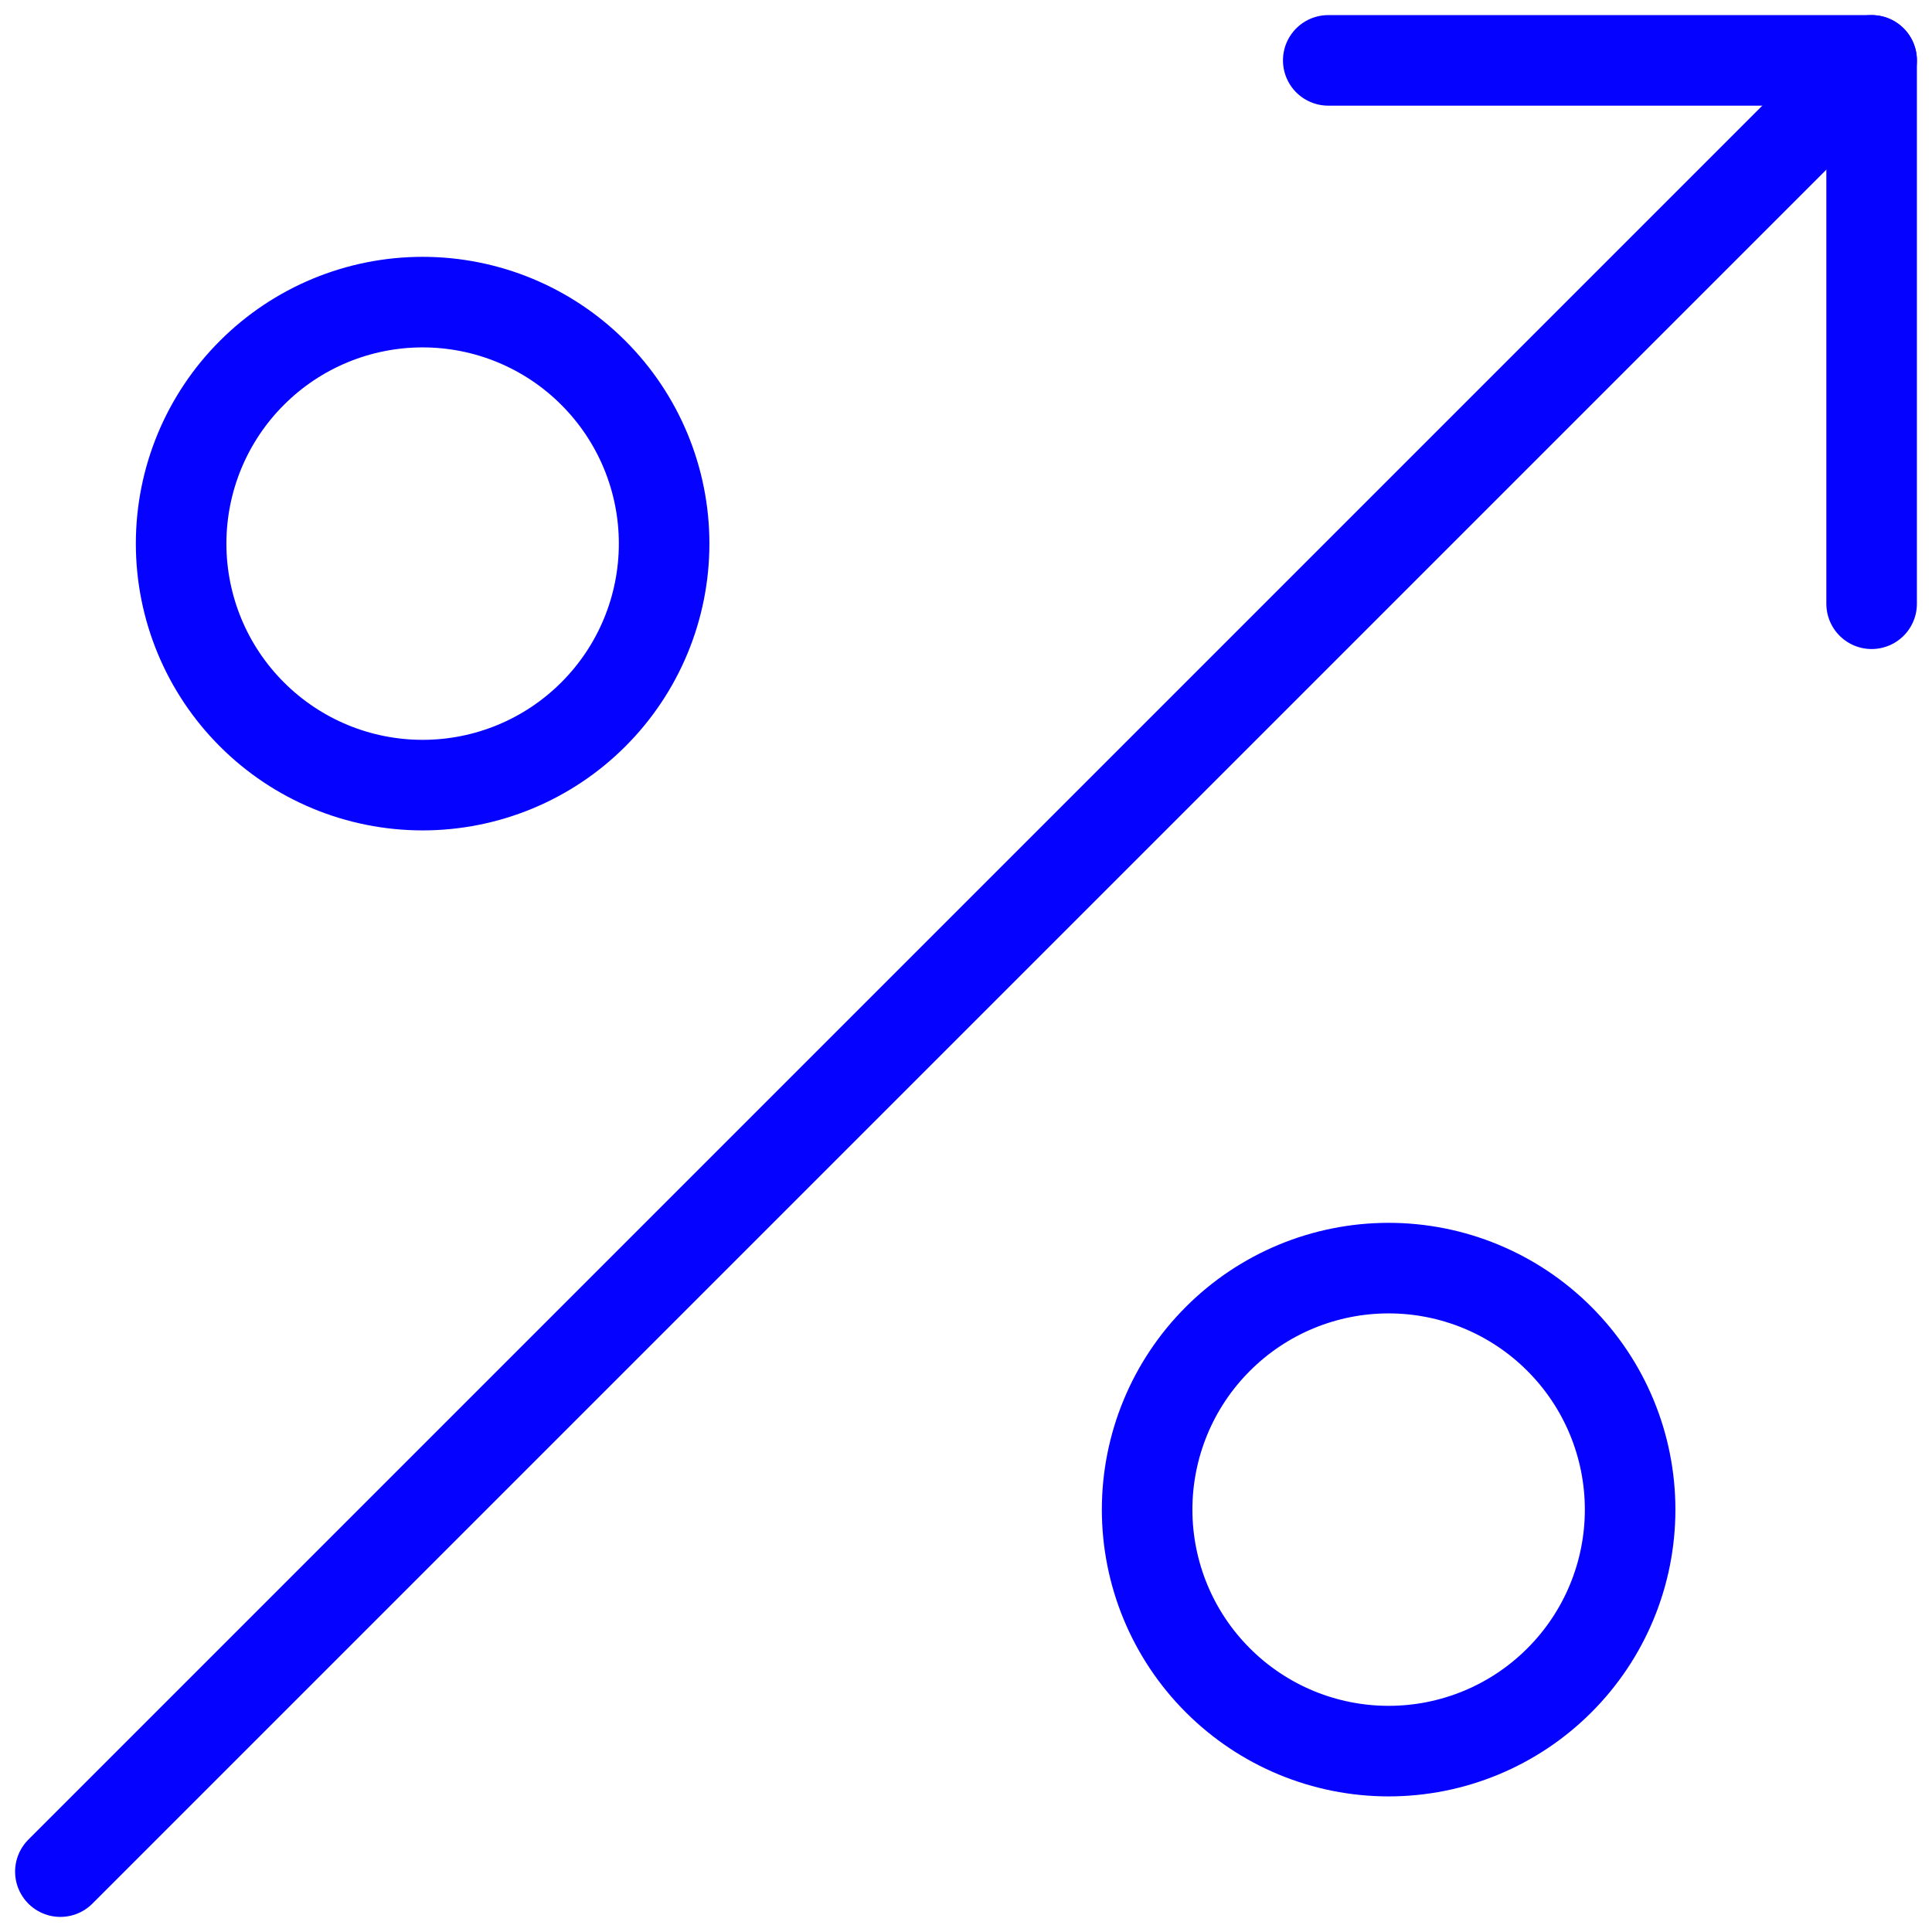 <svg width="32" height="32" viewBox="0 0 32 32" fill="none" xmlns="http://www.w3.org/2000/svg">
<g id="Discount Arrow">
<path id="Vector" d="M31 1L1 31" stroke="#0602FF" stroke-width="1.5" stroke-linecap="round" stroke-linejoin="round"/>
<path id="Vector_2" d="M31 10V1H22" stroke="#0602FF" stroke-width="1.5" stroke-linecap="round" stroke-linejoin="round"/>
<path id="Vector_3" d="M3 9.004C3 10.065 3.421 11.082 4.172 11.832C4.922 12.583 5.939 13.004 7 13.004C8.061 13.004 9.078 12.583 9.828 11.832C10.579 11.082 11 10.065 11 9.004C11 7.943 10.579 6.926 9.828 6.176C9.078 5.425 8.061 5.004 7 5.004C5.939 5.004 4.922 5.425 4.172 6.176C3.421 6.926 3 7.943 3 9.004Z" stroke="#0602FF" stroke-width="1.5" stroke-linecap="round" stroke-linejoin="round"/>
<path id="Vector_4" d="M19 25.004C19 26.065 19.421 27.082 20.172 27.832C20.922 28.583 21.939 29.004 23 29.004C24.061 29.004 25.078 28.583 25.828 27.832C26.579 27.082 27 26.065 27 25.004C27 23.943 26.579 22.926 25.828 22.176C25.078 21.425 24.061 21.004 23 21.004C21.939 21.004 20.922 21.425 20.172 22.176C19.421 22.926 19 23.943 19 25.004Z" stroke="#0602FF" stroke-width="1.5" stroke-linecap="round" stroke-linejoin="round"/>
</g>
</svg>
